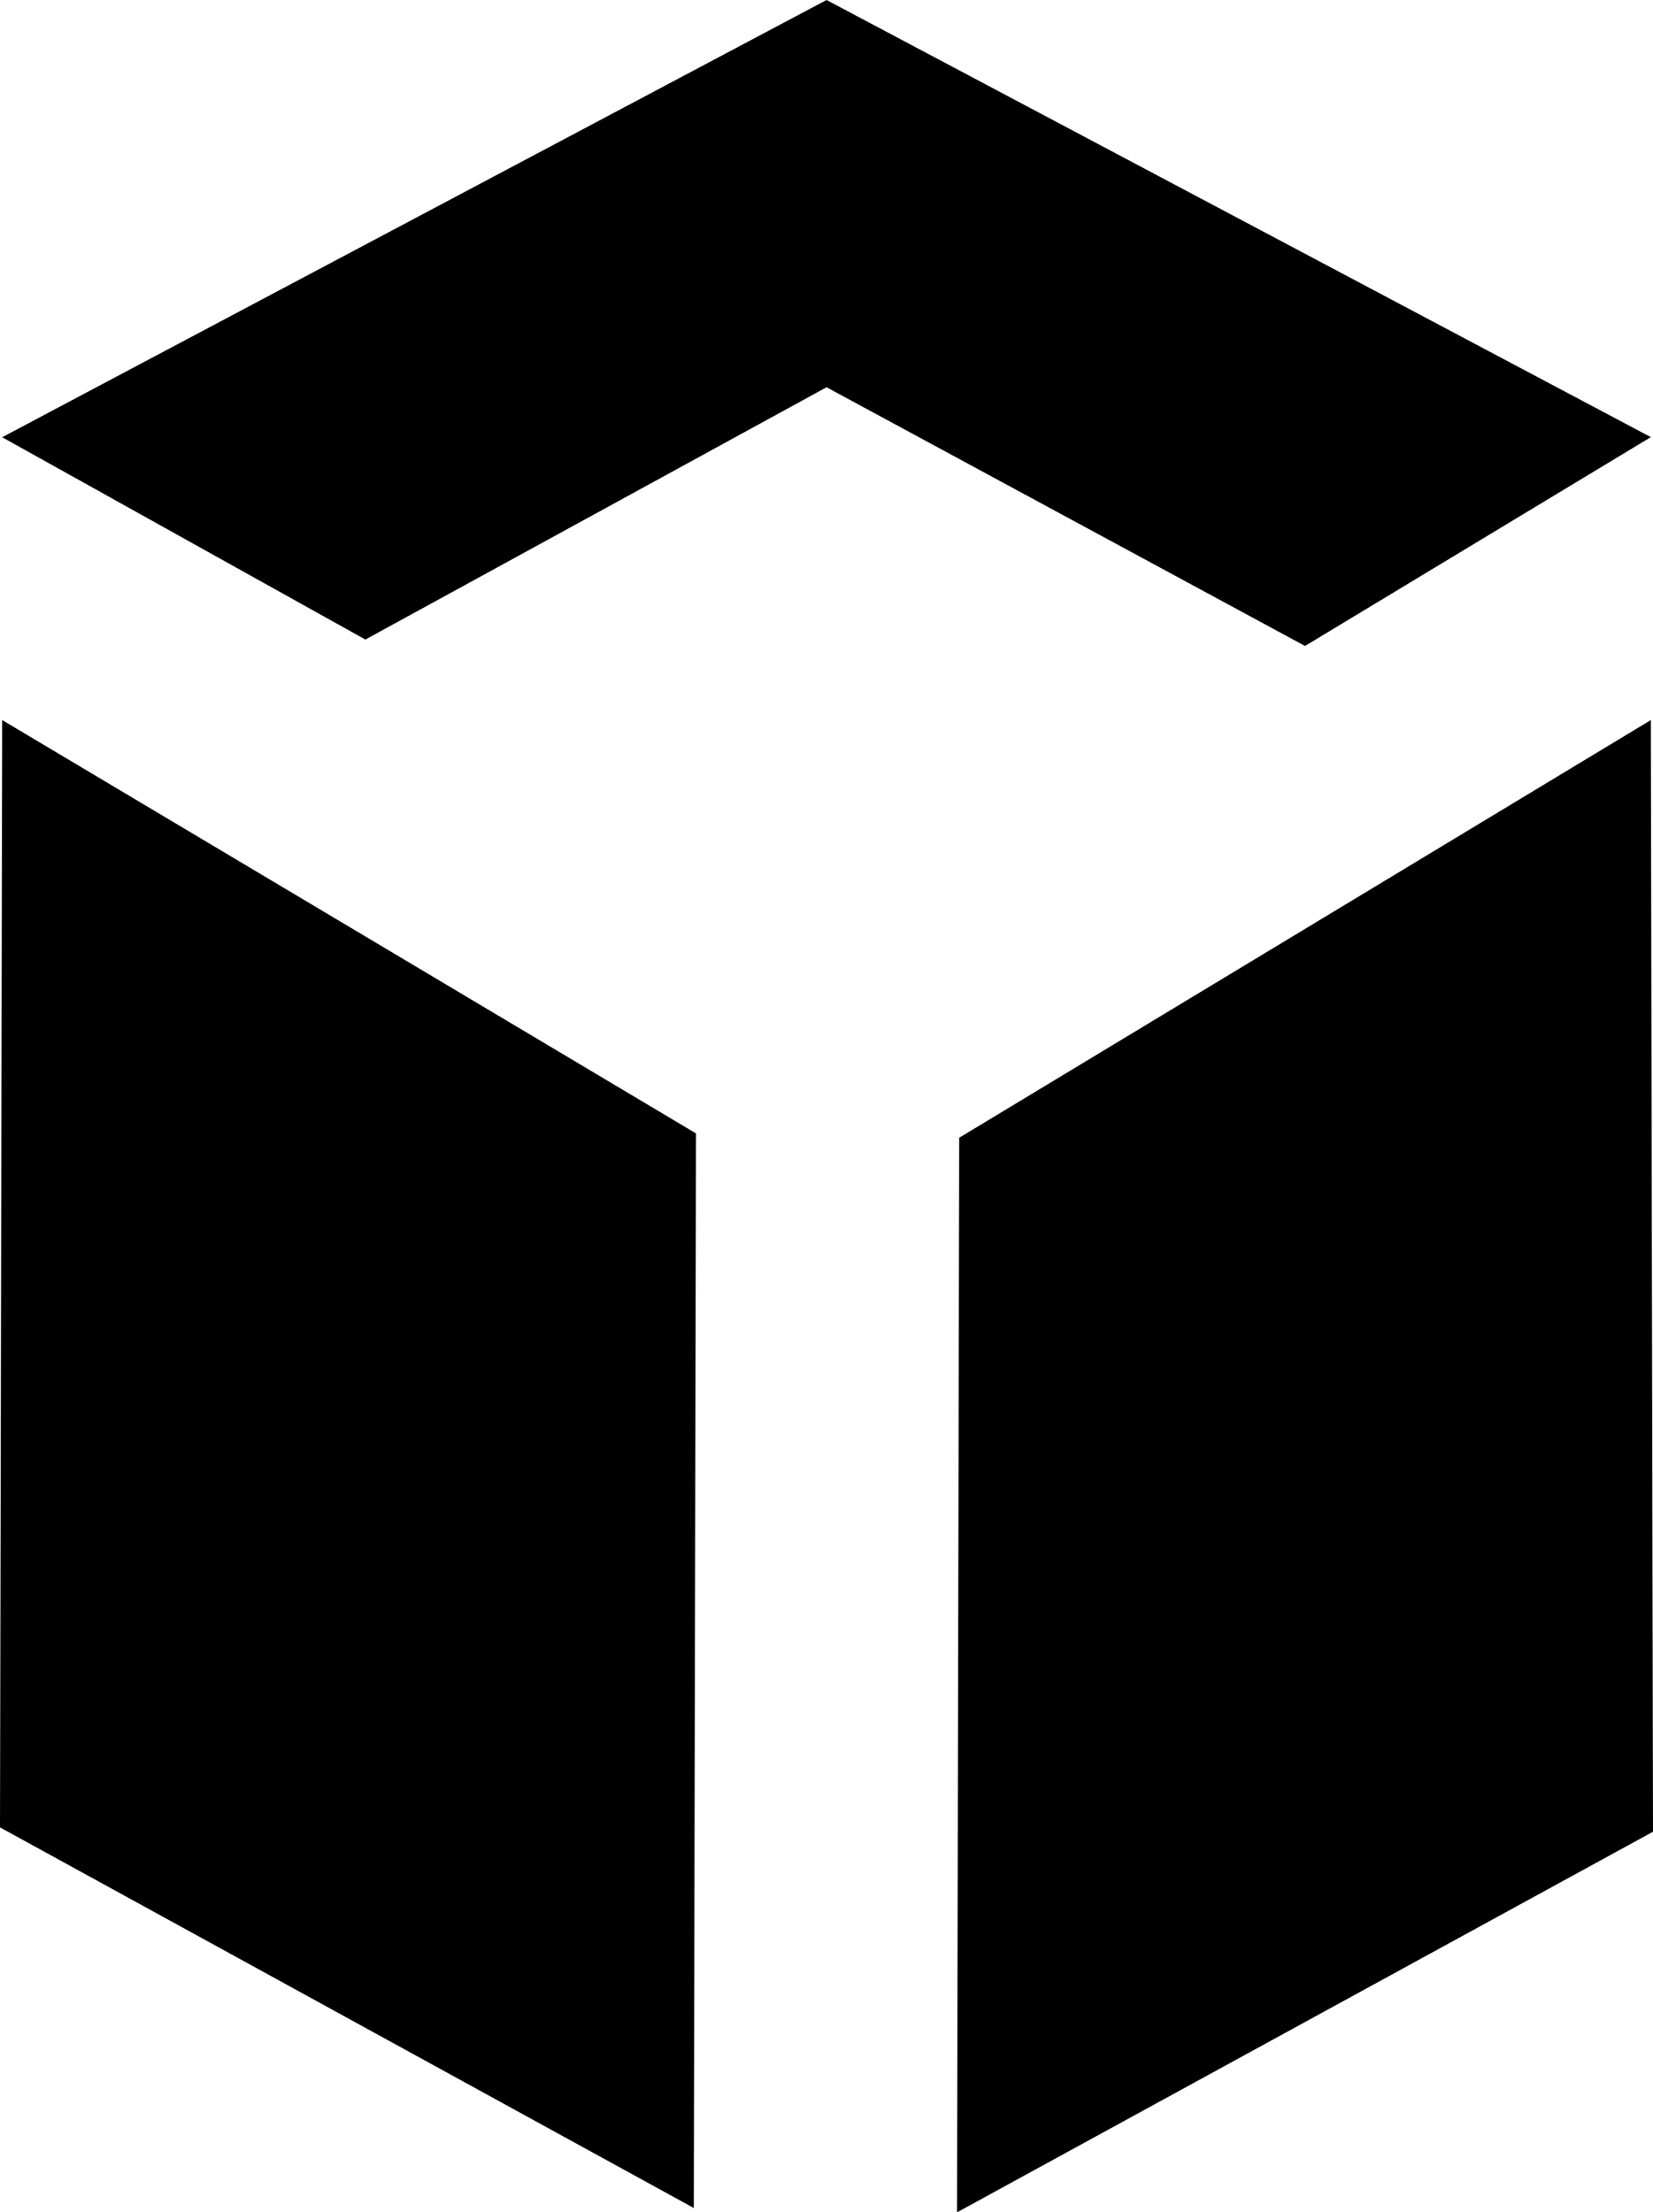<svg id="Group_130" data-name="Group 130" xmlns="http://www.w3.org/2000/svg" width="15.975" height="21.377" viewBox="0 0 15.975 21.377">
  <path id="Path_40" data-name="Path 40" d="M8.067,3.742l4.624,2.5,3.342-2.018L8.067,0,.1,4.225,3.61,6.18Z" transform="translate(-0.079)"/>
  <path id="Path_41" data-name="Path 41" d="M6.705,47.478,0,43.8.021,33.1l6.705,3.994Z" transform="translate(0 -26.142)"/>
  <path id="Path_42" data-name="Path 42" d="M44,47.52l6.726-3.678L50.705,33.1l-6.684,4.036Z" transform="translate(-34.751 -26.142)"/>
</svg>
